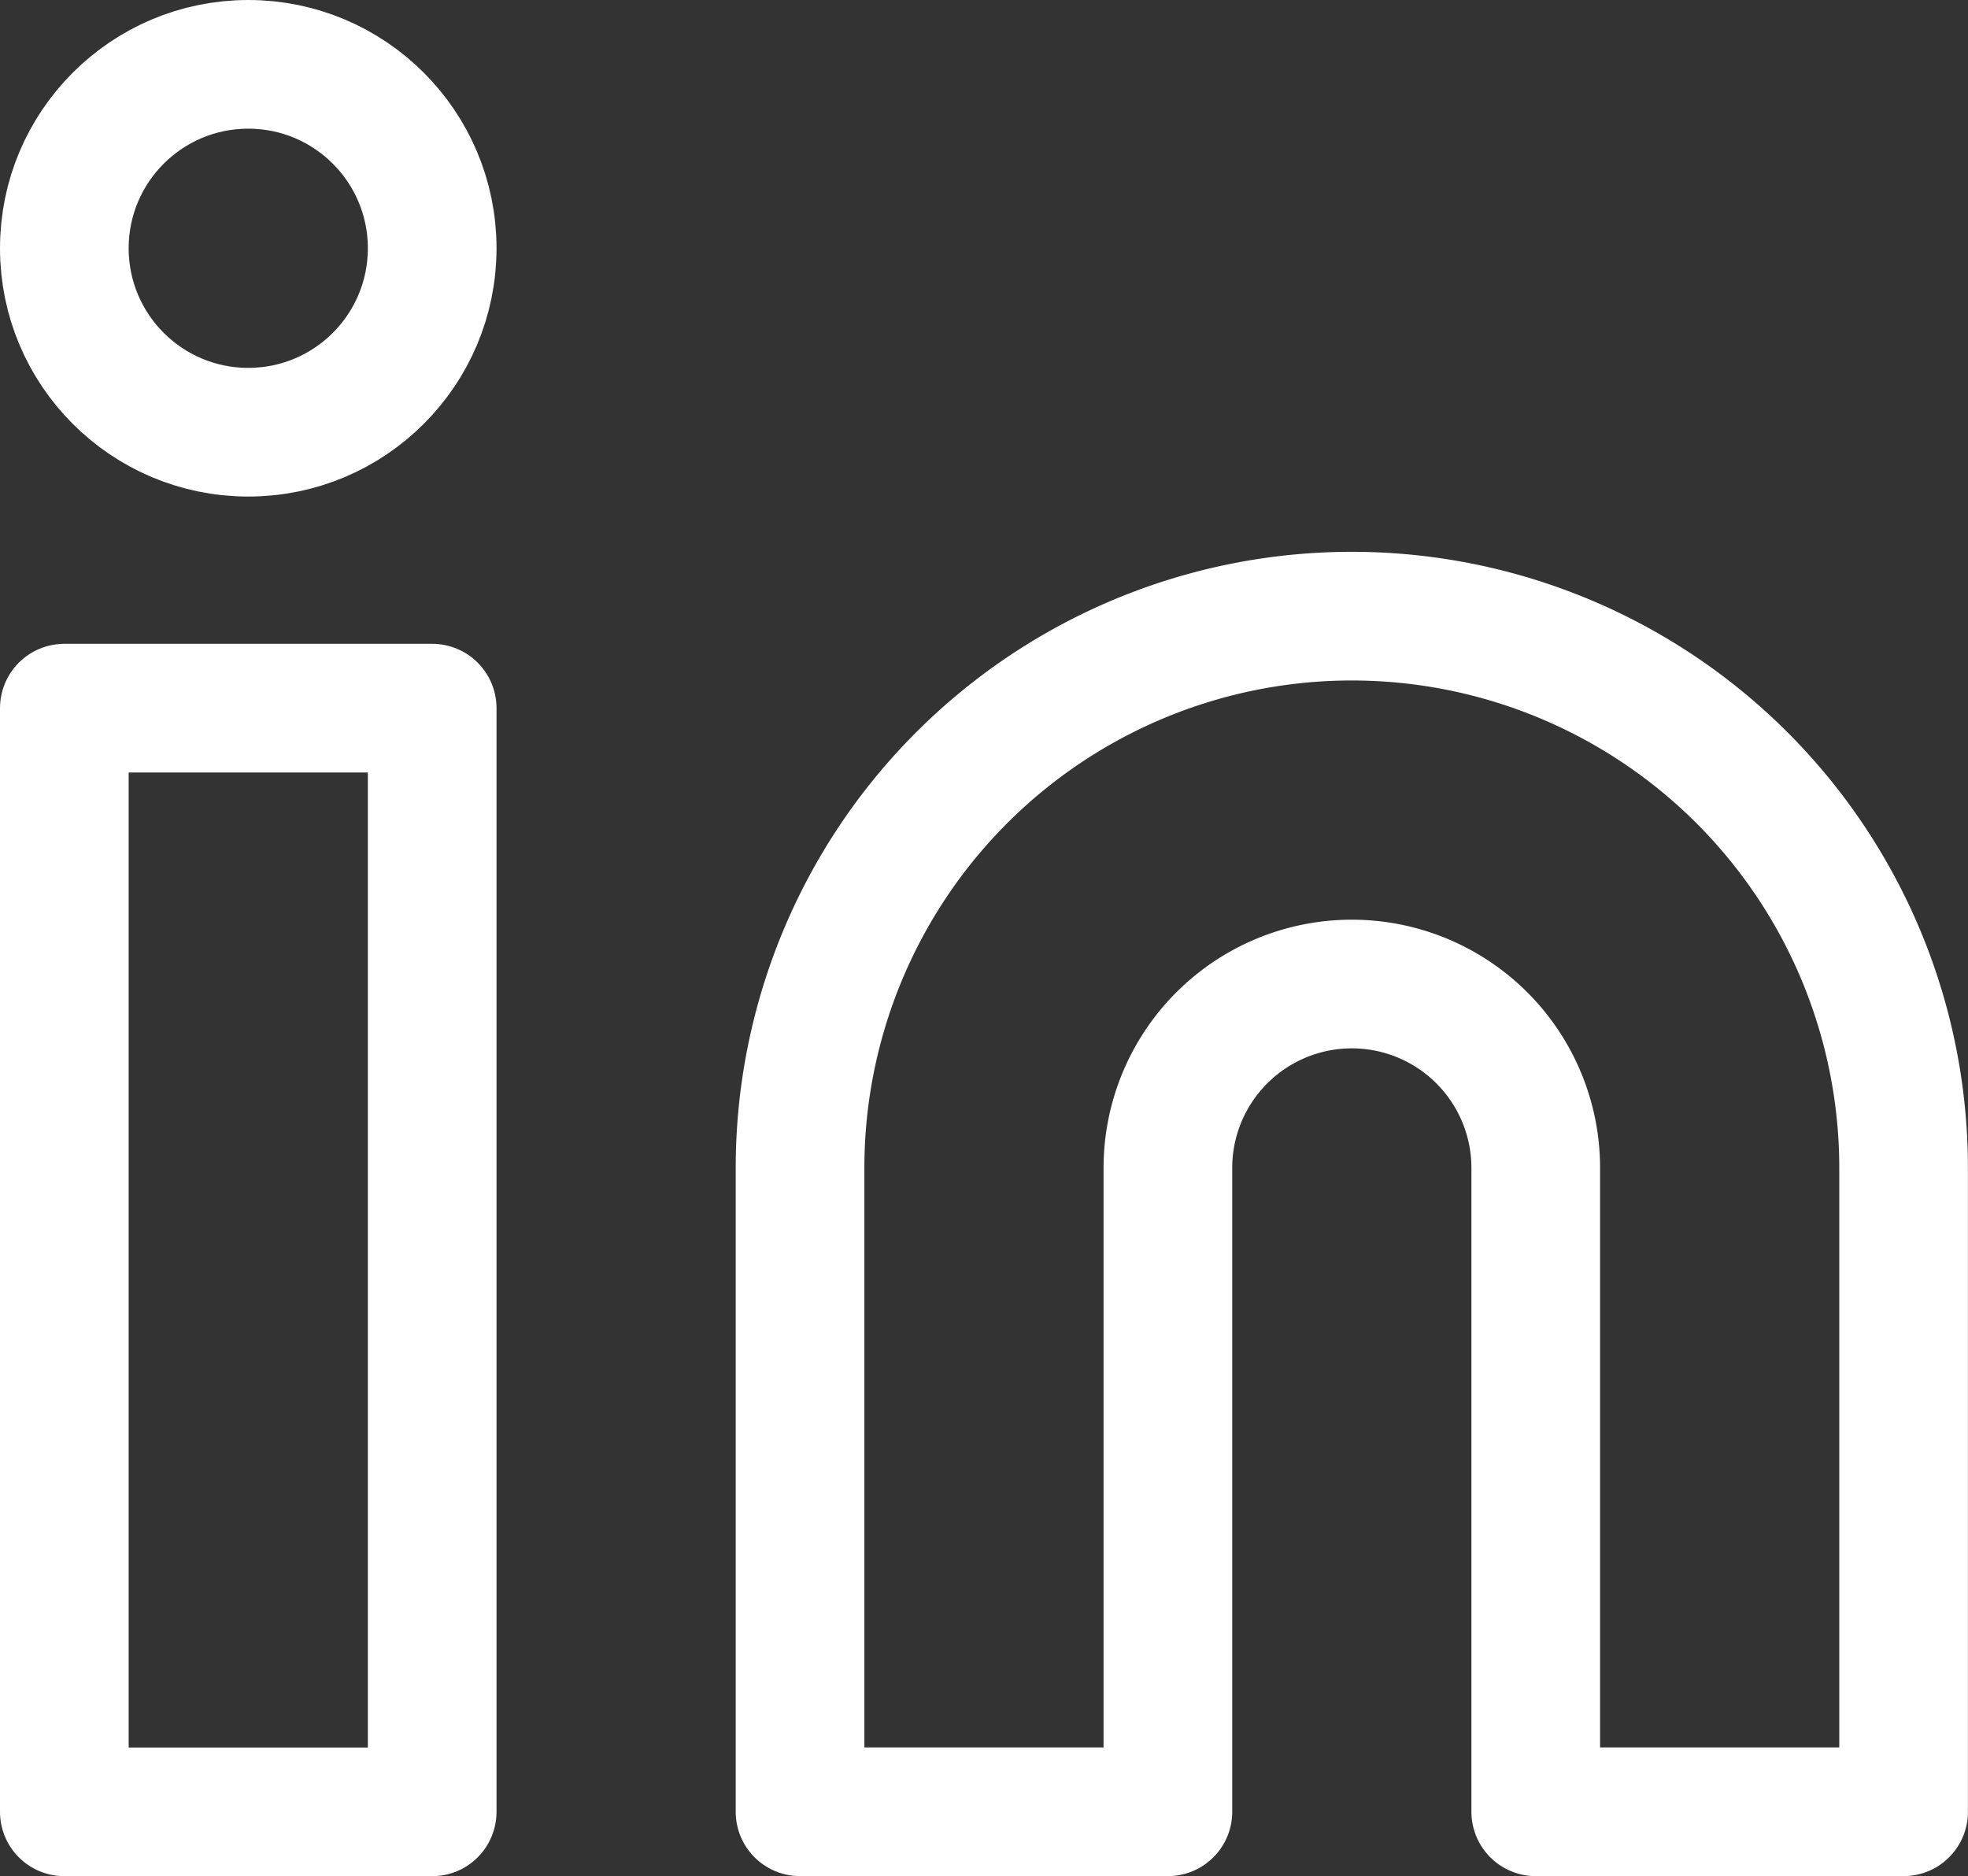 <?xml version="1.0" encoding="UTF-8"?> <svg xmlns="http://www.w3.org/2000/svg" width="30.591" height="29.161" viewBox="0 0 30.591 29.161"><rect x="0" y="0" width="30.591" height="29.161" fill="#333333" stroke="none"/><g id="Icon" transform="translate(1 0.753)"><rect id="Area" width="28" height="28" transform="translate(0 0.285)" fill="#fcfcfc" opacity="0"></rect><g id="Icon-2" data-name="Icon" transform="translate(0 0.247)"><path id="_0789860f-517d-4413-875a-fbddf731ee04" data-name="0789860f-517d-4413-875a-fbddf731ee04" d="M18.577,8a8.577,8.577,0,0,1,8.577,8.577V26.584H21.436V16.577a2.859,2.859,0,0,0-5.718,0V26.584H10V16.577A8.577,8.577,0,0,1,18.577,8Z" transform="translate(1.436 0.577)" fill="none" stroke="#fff" stroke-linecap="round" stroke-linejoin="round" stroke-width="2"></path><rect id="_08fa8d3b-ca7c-418b-afc7-e4fdebe02554" data-name="08fa8d3b-ca7c-418b-afc7-e4fdebe02554" width="5.718" height="17.155" transform="translate(0 10.007)" fill="none" stroke="#fff" stroke-linecap="round" stroke-linejoin="round" stroke-width="2"></rect><circle id="_18464514-26ab-49e8-9ac2-a98de41d622b" data-name="18464514-26ab-49e8-9ac2-a98de41d622b" cx="2.859" cy="2.859" r="2.859" transform="translate(0 0)" fill="none" stroke="#fff" stroke-linecap="round" stroke-linejoin="round" stroke-width="2"></circle></g></g></svg> 